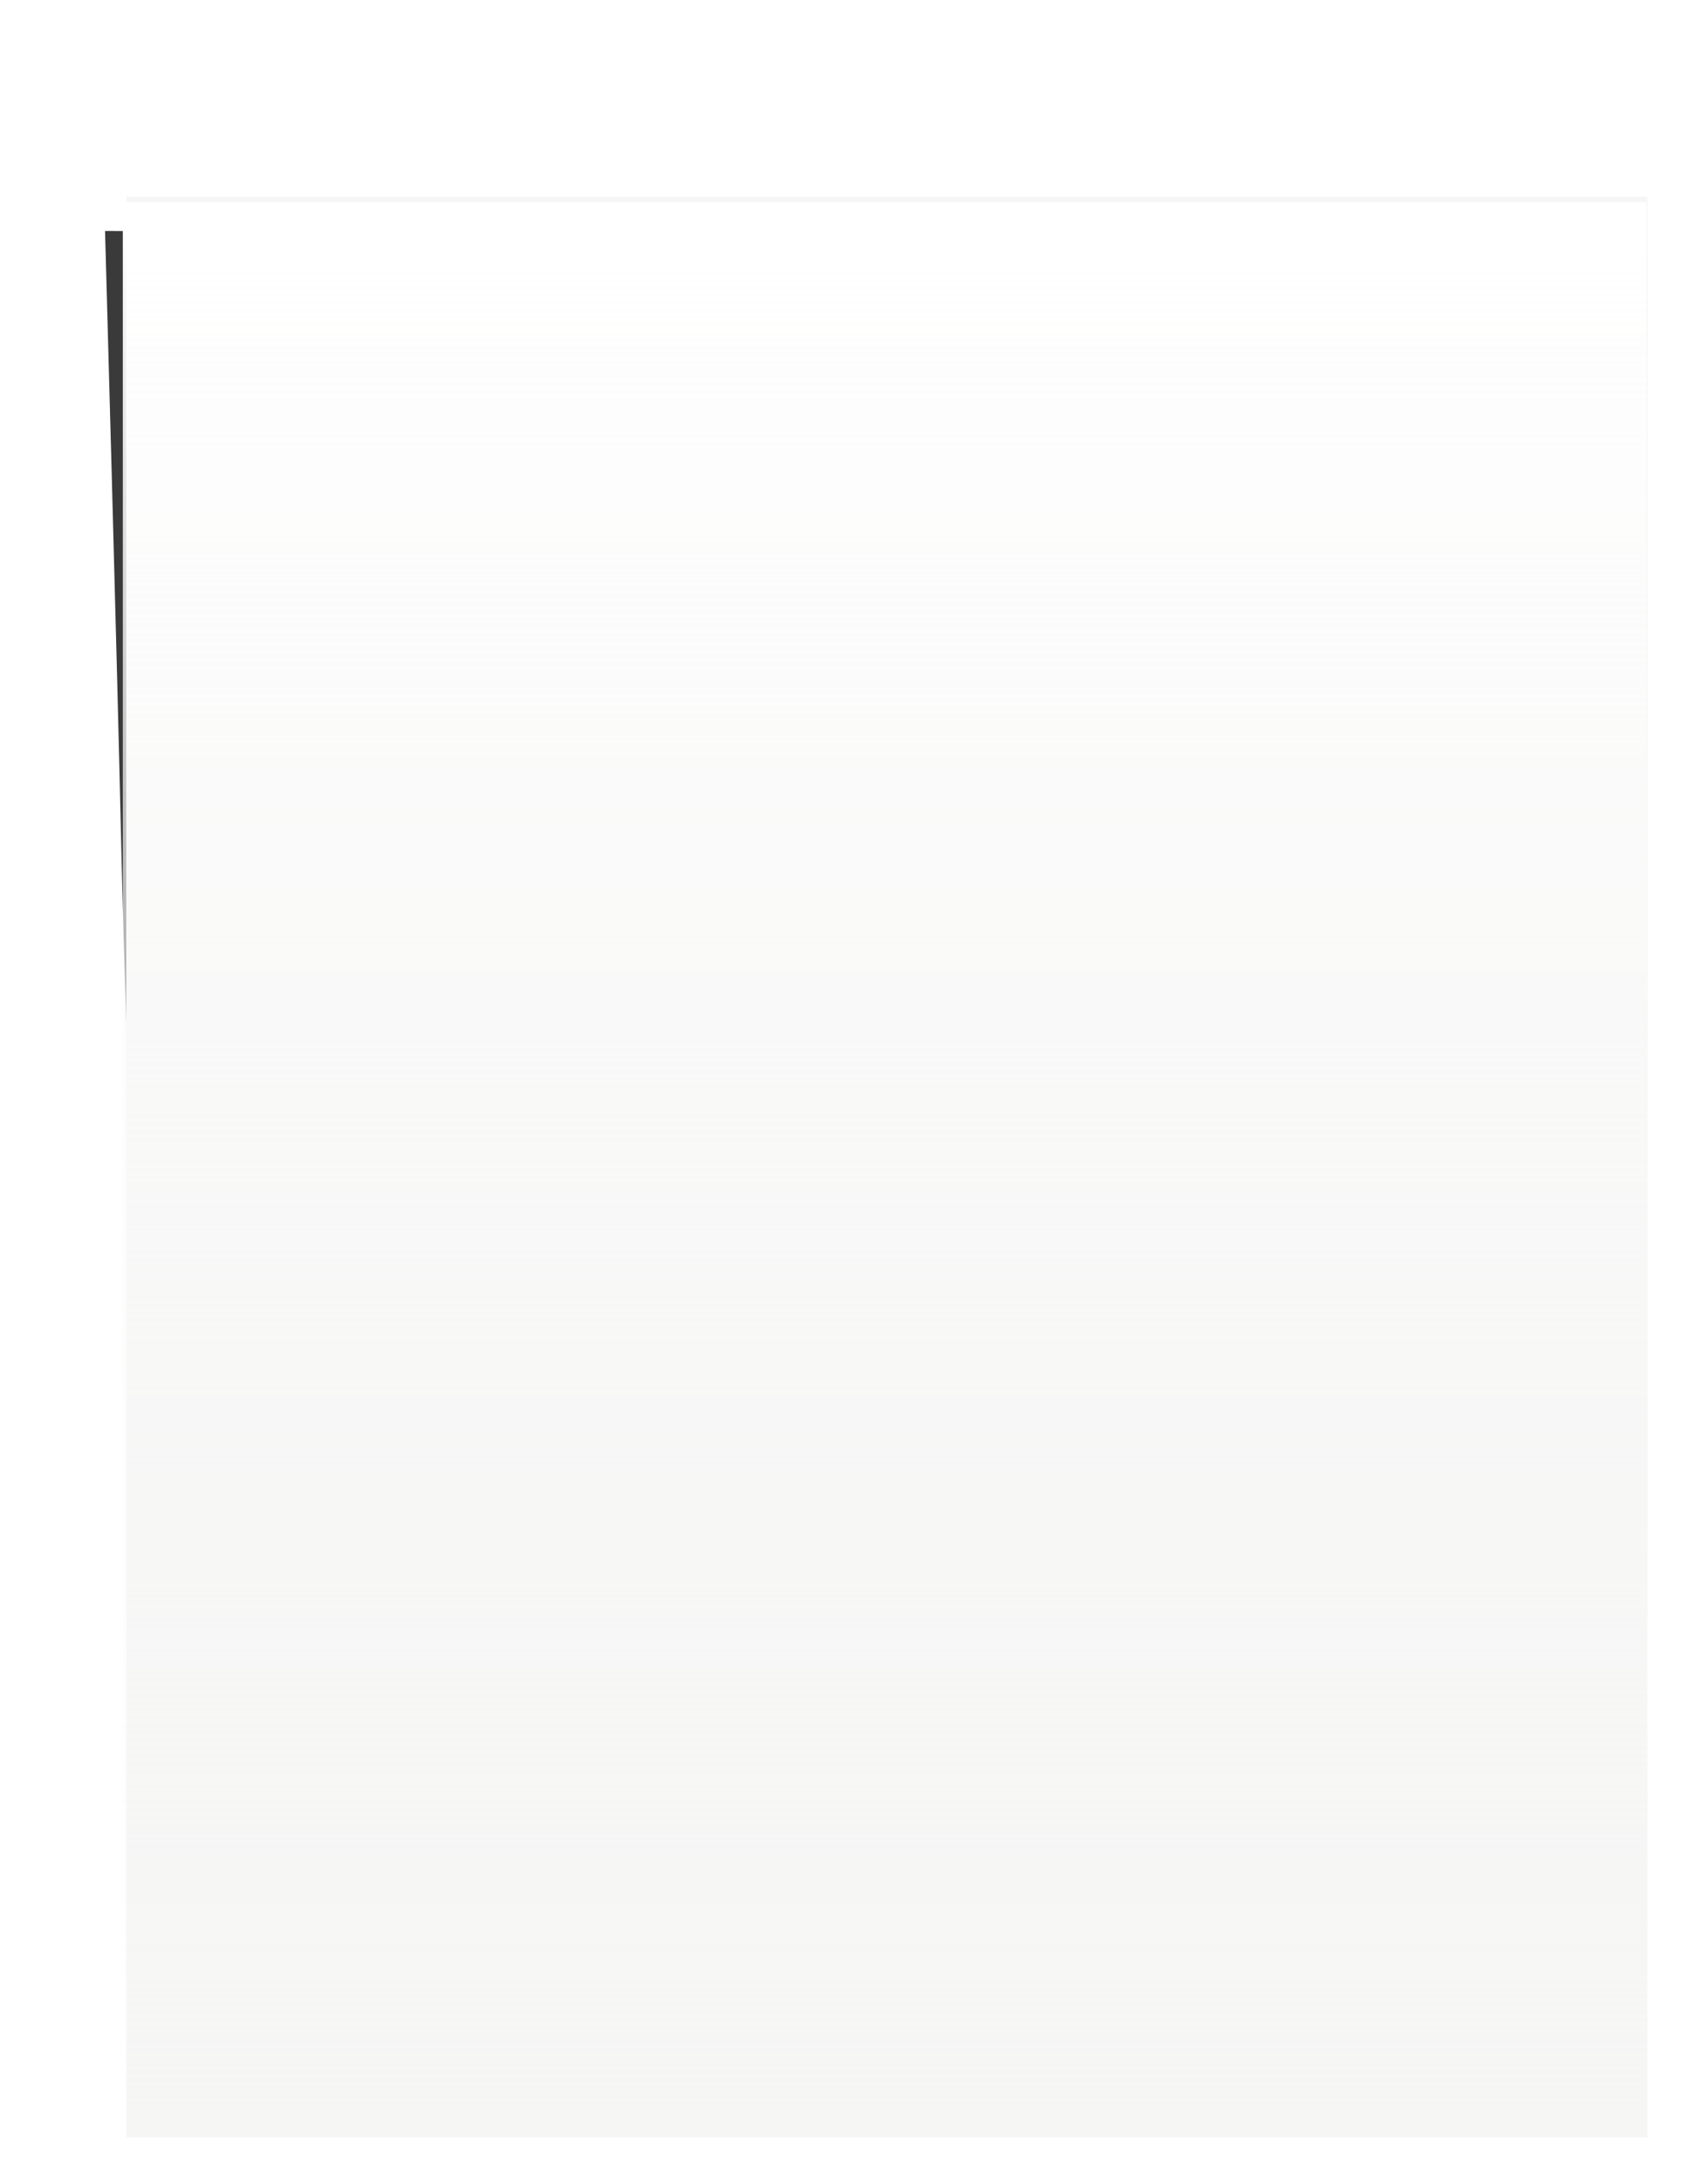 <svg xmlns="http://www.w3.org/2000/svg" xmlns:xlink="http://www.w3.org/1999/xlink" width="350" height="443.629" viewBox="0 0 92.603 117.375"><defs><linearGradient id="a"><stop offset="0" stop-color="#fff"/><stop offset="1" stop-color="#f6f6f5" stop-opacity="0"/></linearGradient><filter id="b" x="-.094" width="1.188" y="-.076" height="1.152" color-interpolation-filters="sRGB"><feGaussianBlur stdDeviation="8.139"/></filter><linearGradient xlink:href="#a" id="c" gradientUnits="userSpaceOnUse" gradientTransform="translate(-500 740)" x1="342.188" y1="-58.575" x2="342.188" y2="334.393"/></defs><path d="M-452.075 682.664s2.506 89.431 3.314 125.774c.923 41.493 4.23 119.862 4.23 119.862l178.906-154.688s64.844-89.062 46.094-89.844c-18.75-.78-232.544-1.104-232.544-1.104z" fill-opacity=".773" filter="url(#b)" transform="matrix(.265 0 0 .265 125.495 -168.381)"/><path d="M6.846 115.885H89.32V10.672H6.846z" fill="#f6f6f5"/><path d="M-448.438 1074.393h311.72V676.737h-311.72z" fill="url(#c)" transform="matrix(.265 0 0 .265 125.495 -168.381)"/></svg>